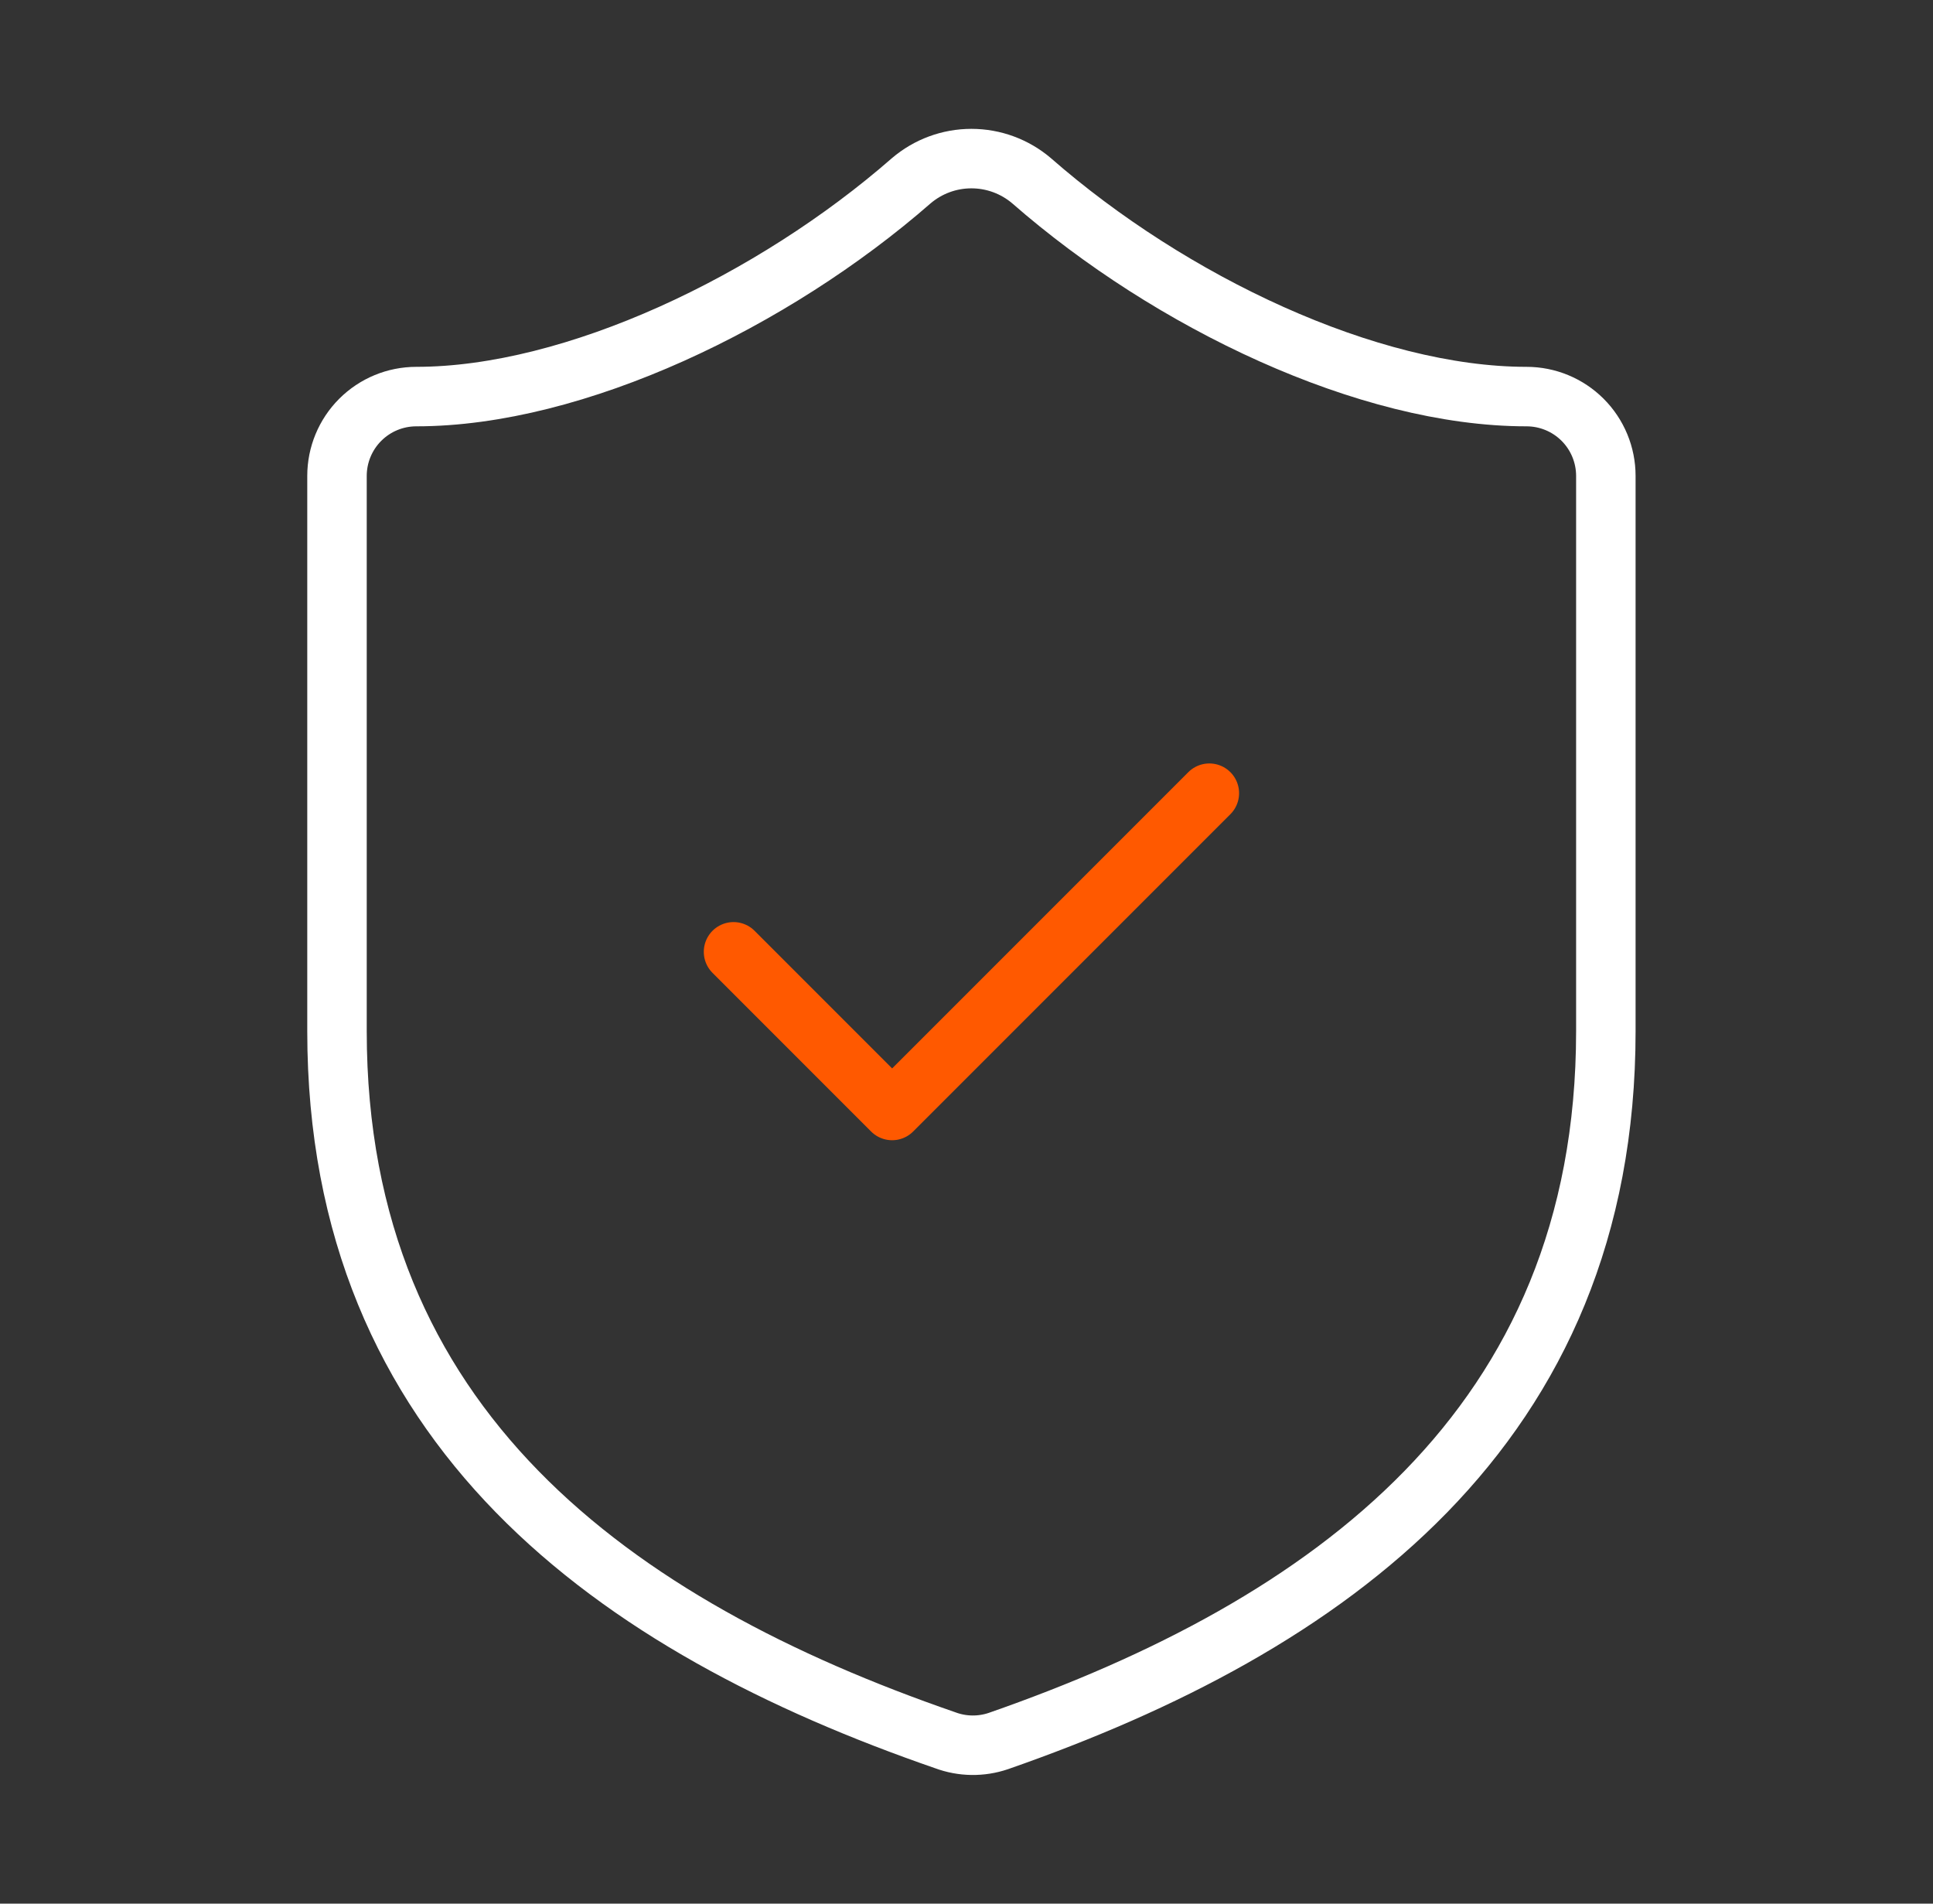 <svg width="65" height="64" viewBox="0 0 65 64" fill="none" xmlns="http://www.w3.org/2000/svg">
<rect x="0" y="0" width="65" height="64" fill="#333333" stroke="none"/>
<path d="M53.999 34.667C53.999 48 44.665 54.667 33.572 58.533C32.991 58.73 32.36 58.721 31.785 58.507C20.665 54.667 11.332 48 11.332 34.667V16C11.332 15.293 11.613 14.614 12.113 14.114C12.613 13.614 13.291 13.333 13.999 13.333C19.332 13.333 25.999 10.133 30.639 6.08C31.204 5.597 31.922 5.332 32.665 5.332C33.408 5.332 34.127 5.597 34.692 6.08C39.359 10.16 45.999 13.333 51.332 13.333C52.039 13.333 52.718 13.614 53.218 14.114C53.718 14.614 53.999 15.293 53.999 16V34.667Z" stroke="white" stroke-width="2" stroke-linecap="round" stroke-linejoin="round"/>
<path d="M24.666 32L29.999 37.334L40.666 26.667" stroke="#FF5900" stroke-width="2" stroke-linecap="round" stroke-linejoin="round"/>
</svg>
